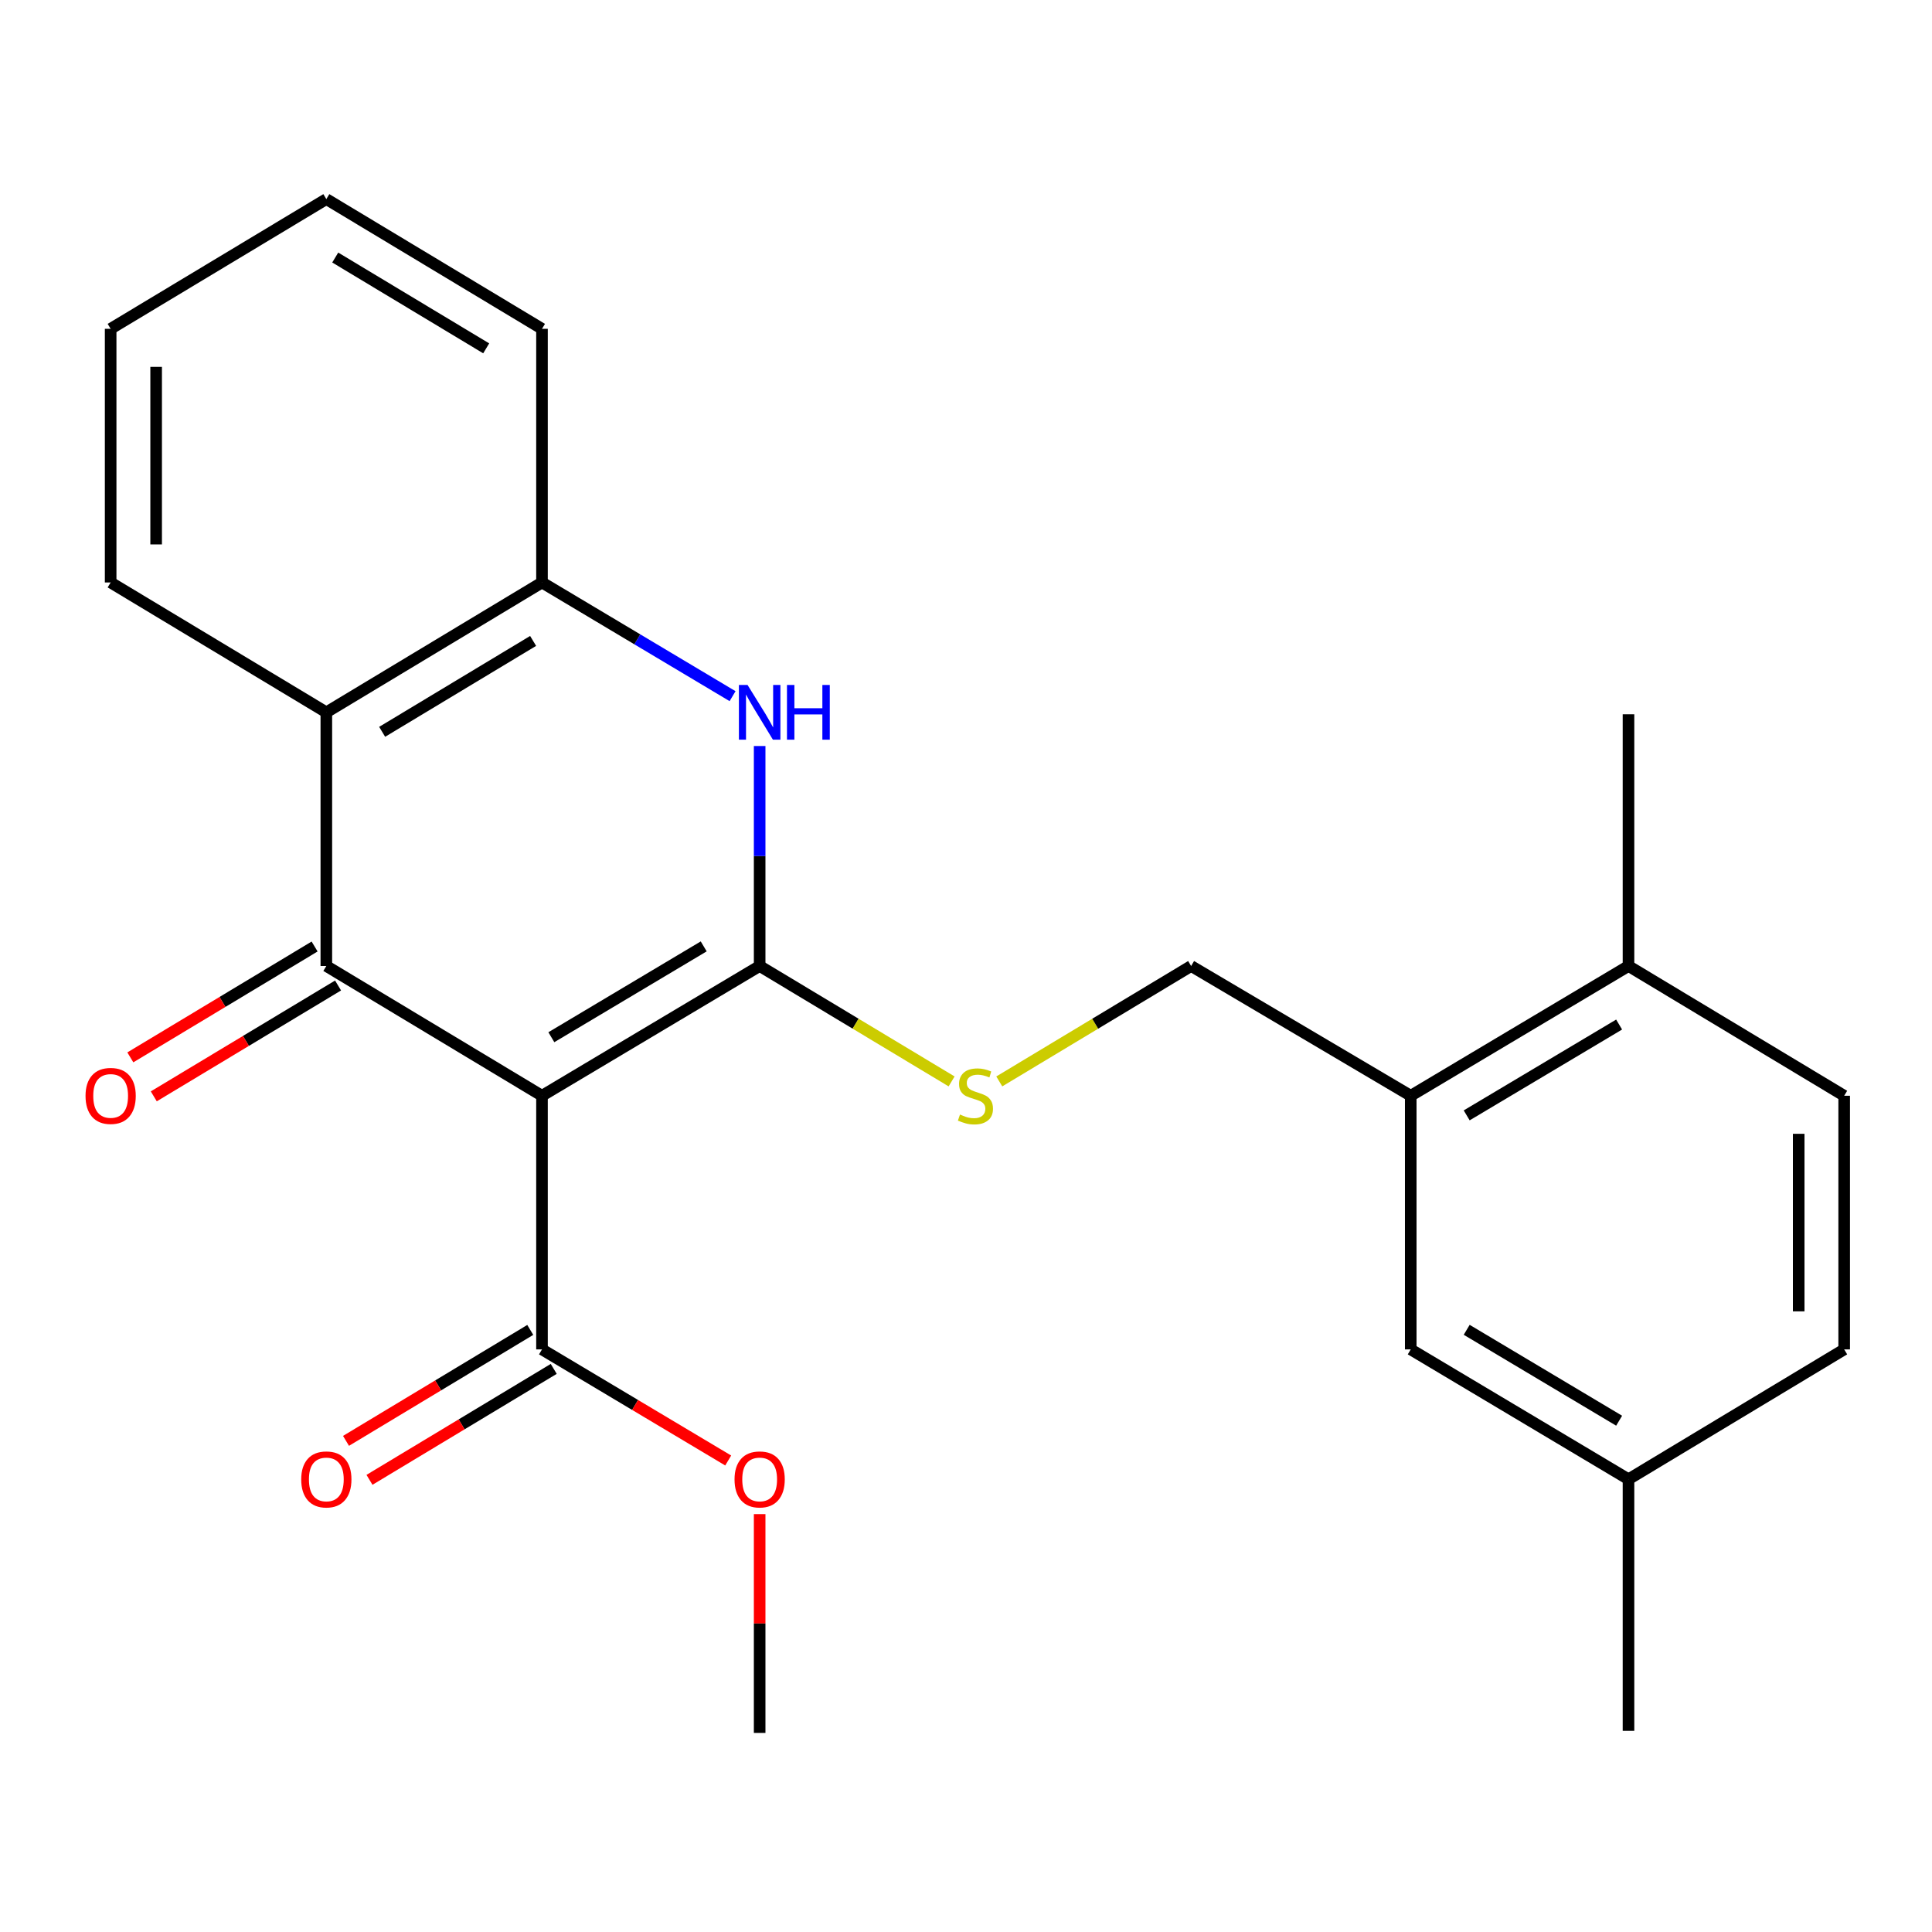 <?xml version='1.0' encoding='iso-8859-1'?>
<svg version='1.1' baseProfile='full'
              xmlns='http://www.w3.org/2000/svg'
                      xmlns:rdkit='http://www.rdkit.org/xml'
                      xmlns:xlink='http://www.w3.org/1999/xlink'
                  xml:space='preserve'
width='1000px' height='1000px' viewBox='0 0 1000 1000'>
<!-- END OF HEADER -->
<rect style='opacity:1.0;fill:#FFFFFF;stroke:none' width='1000' height='1000' x='0' y='0'> </rect>
<path class='bond-0' d='M 280.536,567.162 L 393.196,500' style='fill:none;fill-rule:evenodd;stroke:#000000;stroke-width:6px;stroke-linecap:butt;stroke-linejoin:miter;stroke-opacity:1' />
<path class='bond-0' d='M 285.378,536.862 L 364.24,489.848' style='fill:none;fill-rule:evenodd;stroke:#000000;stroke-width:6px;stroke-linecap:butt;stroke-linejoin:miter;stroke-opacity:1' />
<path class='bond-1' d='M 280.536,567.162 L 168.91,500' style='fill:none;fill-rule:evenodd;stroke:#000000;stroke-width:6px;stroke-linecap:butt;stroke-linejoin:miter;stroke-opacity:1' />
<path class='bond-5' d='M 280.536,567.162 L 280.536,698.45' style='fill:none;fill-rule:evenodd;stroke:#000000;stroke-width:6px;stroke-linecap:butt;stroke-linejoin:miter;stroke-opacity:1' />
<path class='bond-2' d='M 393.196,500 L 393.196,443.071' style='fill:none;fill-rule:evenodd;stroke:#000000;stroke-width:6px;stroke-linecap:butt;stroke-linejoin:miter;stroke-opacity:1' />
<path class='bond-2' d='M 393.196,443.071 L 393.196,386.141' style='fill:none;fill-rule:evenodd;stroke:#0000FF;stroke-width:6px;stroke-linecap:butt;stroke-linejoin:miter;stroke-opacity:1' />
<path class='bond-6' d='M 393.196,500 L 442.873,529.871' style='fill:none;fill-rule:evenodd;stroke:#000000;stroke-width:6px;stroke-linecap:butt;stroke-linejoin:miter;stroke-opacity:1' />
<path class='bond-6' d='M 442.873,529.871 L 492.55,559.742' style='fill:none;fill-rule:evenodd;stroke:#CCCC00;stroke-width:6px;stroke-linecap:butt;stroke-linejoin:miter;stroke-opacity:1' />
<path class='bond-3' d='M 168.91,500 L 168.91,368.699' style='fill:none;fill-rule:evenodd;stroke:#000000;stroke-width:6px;stroke-linecap:butt;stroke-linejoin:miter;stroke-opacity:1' />
<path class='bond-8' d='M 162.841,489.911 L 115.15,518.602' style='fill:none;fill-rule:evenodd;stroke:#000000;stroke-width:6px;stroke-linecap:butt;stroke-linejoin:miter;stroke-opacity:1' />
<path class='bond-8' d='M 115.15,518.602 L 67.459,547.293' style='fill:none;fill-rule:evenodd;stroke:#FF0000;stroke-width:6px;stroke-linecap:butt;stroke-linejoin:miter;stroke-opacity:1' />
<path class='bond-8' d='M 174.979,510.089 L 127.288,538.779' style='fill:none;fill-rule:evenodd;stroke:#000000;stroke-width:6px;stroke-linecap:butt;stroke-linejoin:miter;stroke-opacity:1' />
<path class='bond-8' d='M 127.288,538.779 L 79.597,567.47' style='fill:none;fill-rule:evenodd;stroke:#FF0000;stroke-width:6px;stroke-linecap:butt;stroke-linejoin:miter;stroke-opacity:1' />
<path class='bond-24' d='M 379.176,360.335 L 329.856,330.91' style='fill:none;fill-rule:evenodd;stroke:#0000FF;stroke-width:6px;stroke-linecap:butt;stroke-linejoin:miter;stroke-opacity:1' />
<path class='bond-24' d='M 329.856,330.91 L 280.536,301.485' style='fill:none;fill-rule:evenodd;stroke:#000000;stroke-width:6px;stroke-linecap:butt;stroke-linejoin:miter;stroke-opacity:1' />
<path class='bond-4' d='M 168.91,368.699 L 280.536,301.485' style='fill:none;fill-rule:evenodd;stroke:#000000;stroke-width:6px;stroke-linecap:butt;stroke-linejoin:miter;stroke-opacity:1' />
<path class='bond-4' d='M 197.801,378.789 L 275.939,331.74' style='fill:none;fill-rule:evenodd;stroke:#000000;stroke-width:6px;stroke-linecap:butt;stroke-linejoin:miter;stroke-opacity:1' />
<path class='bond-17' d='M 168.91,368.699 L 57.271,301.485' style='fill:none;fill-rule:evenodd;stroke:#000000;stroke-width:6px;stroke-linecap:butt;stroke-linejoin:miter;stroke-opacity:1' />
<path class='bond-18' d='M 280.536,301.485 L 280.536,170.197' style='fill:none;fill-rule:evenodd;stroke:#000000;stroke-width:6px;stroke-linecap:butt;stroke-linejoin:miter;stroke-opacity:1' />
<path class='bond-11' d='M 274.463,688.363 L 226.779,717.076' style='fill:none;fill-rule:evenodd;stroke:#000000;stroke-width:6px;stroke-linecap:butt;stroke-linejoin:miter;stroke-opacity:1' />
<path class='bond-11' d='M 226.779,717.076 L 179.094,745.788' style='fill:none;fill-rule:evenodd;stroke:#FF0000;stroke-width:6px;stroke-linecap:butt;stroke-linejoin:miter;stroke-opacity:1' />
<path class='bond-11' d='M 286.61,708.536 L 238.925,737.248' style='fill:none;fill-rule:evenodd;stroke:#000000;stroke-width:6px;stroke-linecap:butt;stroke-linejoin:miter;stroke-opacity:1' />
<path class='bond-11' d='M 238.925,737.248 L 191.241,765.96' style='fill:none;fill-rule:evenodd;stroke:#FF0000;stroke-width:6px;stroke-linecap:butt;stroke-linejoin:miter;stroke-opacity:1' />
<path class='bond-14' d='M 280.536,698.45 L 328.726,727.2' style='fill:none;fill-rule:evenodd;stroke:#000000;stroke-width:6px;stroke-linecap:butt;stroke-linejoin:miter;stroke-opacity:1' />
<path class='bond-14' d='M 328.726,727.2 L 376.916,755.951' style='fill:none;fill-rule:evenodd;stroke:#FF0000;stroke-width:6px;stroke-linecap:butt;stroke-linejoin:miter;stroke-opacity:1' />
<path class='bond-9' d='M 517.225,559.74 L 566.876,529.87' style='fill:none;fill-rule:evenodd;stroke:#CCCC00;stroke-width:6px;stroke-linecap:butt;stroke-linejoin:miter;stroke-opacity:1' />
<path class='bond-9' d='M 566.876,529.87 L 616.527,500' style='fill:none;fill-rule:evenodd;stroke:#000000;stroke-width:6px;stroke-linecap:butt;stroke-linejoin:miter;stroke-opacity:1' />
<path class='bond-7' d='M 730.194,567.162 L 616.527,500' style='fill:none;fill-rule:evenodd;stroke:#000000;stroke-width:6px;stroke-linecap:butt;stroke-linejoin:miter;stroke-opacity:1' />
<path class='bond-10' d='M 730.194,567.162 L 842.906,500' style='fill:none;fill-rule:evenodd;stroke:#000000;stroke-width:6px;stroke-linecap:butt;stroke-linejoin:miter;stroke-opacity:1' />
<path class='bond-10' d='M 759.154,577.316 L 838.053,530.302' style='fill:none;fill-rule:evenodd;stroke:#000000;stroke-width:6px;stroke-linecap:butt;stroke-linejoin:miter;stroke-opacity:1' />
<path class='bond-12' d='M 730.194,567.162 L 730.194,698.45' style='fill:none;fill-rule:evenodd;stroke:#000000;stroke-width:6px;stroke-linecap:butt;stroke-linejoin:miter;stroke-opacity:1' />
<path class='bond-13' d='M 842.906,500 L 954.545,567.162' style='fill:none;fill-rule:evenodd;stroke:#000000;stroke-width:6px;stroke-linecap:butt;stroke-linejoin:miter;stroke-opacity:1' />
<path class='bond-19' d='M 842.906,500 L 842.906,369.706' style='fill:none;fill-rule:evenodd;stroke:#000000;stroke-width:6px;stroke-linecap:butt;stroke-linejoin:miter;stroke-opacity:1' />
<path class='bond-15' d='M 730.194,698.45 L 842.906,765.663' style='fill:none;fill-rule:evenodd;stroke:#000000;stroke-width:6px;stroke-linecap:butt;stroke-linejoin:miter;stroke-opacity:1' />
<path class='bond-15' d='M 759.161,688.308 L 838.06,735.357' style='fill:none;fill-rule:evenodd;stroke:#000000;stroke-width:6px;stroke-linecap:butt;stroke-linejoin:miter;stroke-opacity:1' />
<path class='bond-26' d='M 954.545,567.162 L 954.545,698.45' style='fill:none;fill-rule:evenodd;stroke:#000000;stroke-width:6px;stroke-linecap:butt;stroke-linejoin:miter;stroke-opacity:1' />
<path class='bond-26' d='M 930.998,586.855 L 930.998,678.756' style='fill:none;fill-rule:evenodd;stroke:#000000;stroke-width:6px;stroke-linecap:butt;stroke-linejoin:miter;stroke-opacity:1' />
<path class='bond-21' d='M 393.196,783.706 L 393.196,840.329' style='fill:none;fill-rule:evenodd;stroke:#FF0000;stroke-width:6px;stroke-linecap:butt;stroke-linejoin:miter;stroke-opacity:1' />
<path class='bond-21' d='M 393.196,840.329 L 393.196,896.952' style='fill:none;fill-rule:evenodd;stroke:#000000;stroke-width:6px;stroke-linecap:butt;stroke-linejoin:miter;stroke-opacity:1' />
<path class='bond-16' d='M 842.906,765.663 L 954.545,698.45' style='fill:none;fill-rule:evenodd;stroke:#000000;stroke-width:6px;stroke-linecap:butt;stroke-linejoin:miter;stroke-opacity:1' />
<path class='bond-20' d='M 842.906,765.663 L 842.906,895.879' style='fill:none;fill-rule:evenodd;stroke:#000000;stroke-width:6px;stroke-linecap:butt;stroke-linejoin:miter;stroke-opacity:1' />
<path class='bond-22' d='M 57.271,301.485 L 57.271,170.197' style='fill:none;fill-rule:evenodd;stroke:#000000;stroke-width:6px;stroke-linecap:butt;stroke-linejoin:miter;stroke-opacity:1' />
<path class='bond-22' d='M 80.818,281.792 L 80.818,189.89' style='fill:none;fill-rule:evenodd;stroke:#000000;stroke-width:6px;stroke-linecap:butt;stroke-linejoin:miter;stroke-opacity:1' />
<path class='bond-25' d='M 280.536,170.197 L 168.91,103.048' style='fill:none;fill-rule:evenodd;stroke:#000000;stroke-width:6px;stroke-linecap:butt;stroke-linejoin:miter;stroke-opacity:1' />
<path class='bond-25' d='M 251.655,180.302 L 173.516,133.298' style='fill:none;fill-rule:evenodd;stroke:#000000;stroke-width:6px;stroke-linecap:butt;stroke-linejoin:miter;stroke-opacity:1' />
<path class='bond-23' d='M 57.271,170.197 L 168.91,103.048' style='fill:none;fill-rule:evenodd;stroke:#000000;stroke-width:6px;stroke-linecap:butt;stroke-linejoin:miter;stroke-opacity:1' />
<path  class='atom-3' d='M 386.936 354.539
L 396.216 369.539
Q 397.136 371.019, 398.616 373.699
Q 400.096 376.379, 400.176 376.539
L 400.176 354.539
L 403.936 354.539
L 403.936 382.859
L 400.056 382.859
L 390.096 366.459
Q 388.936 364.539, 387.696 362.339
Q 386.496 360.139, 386.136 359.459
L 386.136 382.859
L 382.456 382.859
L 382.456 354.539
L 386.936 354.539
' fill='#0000FF'/>
<path  class='atom-3' d='M 407.336 354.539
L 411.176 354.539
L 411.176 366.579
L 425.656 366.579
L 425.656 354.539
L 429.496 354.539
L 429.496 382.859
L 425.656 382.859
L 425.656 369.779
L 411.176 369.779
L 411.176 382.859
L 407.336 382.859
L 407.336 354.539
' fill='#0000FF'/>
<path  class='atom-7' d='M 496.888 576.882
Q 497.208 577.002, 498.528 577.562
Q 499.848 578.122, 501.288 578.482
Q 502.768 578.802, 504.208 578.802
Q 506.888 578.802, 508.448 577.522
Q 510.008 576.202, 510.008 573.922
Q 510.008 572.362, 509.208 571.402
Q 508.448 570.442, 507.248 569.922
Q 506.048 569.402, 504.048 568.802
Q 501.528 568.042, 500.008 567.322
Q 498.528 566.602, 497.448 565.082
Q 496.408 563.562, 496.408 561.002
Q 496.408 557.442, 498.808 555.242
Q 501.248 553.042, 506.048 553.042
Q 509.328 553.042, 513.048 554.602
L 512.128 557.682
Q 508.728 556.282, 506.168 556.282
Q 503.408 556.282, 501.888 557.442
Q 500.368 558.562, 500.408 560.522
Q 500.408 562.042, 501.168 562.962
Q 501.968 563.882, 503.088 564.402
Q 504.248 564.922, 506.168 565.522
Q 508.728 566.322, 510.248 567.122
Q 511.768 567.922, 512.848 569.562
Q 513.968 571.162, 513.968 573.922
Q 513.968 577.842, 511.328 579.962
Q 508.728 582.042, 504.368 582.042
Q 501.848 582.042, 499.928 581.482
Q 498.048 580.962, 495.808 580.042
L 496.888 576.882
' fill='#CCCC00'/>
<path  class='atom-9' d='M 44.271 567.242
Q 44.271 560.442, 47.631 556.642
Q 50.991 552.842, 57.271 552.842
Q 63.551 552.842, 66.911 556.642
Q 70.271 560.442, 70.271 567.242
Q 70.271 574.122, 66.871 578.042
Q 63.471 581.922, 57.271 581.922
Q 51.031 581.922, 47.631 578.042
Q 44.271 574.162, 44.271 567.242
M 57.271 578.722
Q 61.591 578.722, 63.911 575.842
Q 66.271 572.922, 66.271 567.242
Q 66.271 561.682, 63.911 558.882
Q 61.591 556.042, 57.271 556.042
Q 52.951 556.042, 50.591 558.842
Q 48.271 561.642, 48.271 567.242
Q 48.271 572.962, 50.591 575.842
Q 52.951 578.722, 57.271 578.722
' fill='#FF0000'/>
<path  class='atom-12' d='M 155.91 765.743
Q 155.91 758.943, 159.27 755.143
Q 162.63 751.343, 168.91 751.343
Q 175.19 751.343, 178.55 755.143
Q 181.91 758.943, 181.91 765.743
Q 181.91 772.623, 178.51 776.543
Q 175.11 780.423, 168.91 780.423
Q 162.67 780.423, 159.27 776.543
Q 155.91 772.663, 155.91 765.743
M 168.91 777.223
Q 173.23 777.223, 175.55 774.343
Q 177.91 771.423, 177.91 765.743
Q 177.91 760.183, 175.55 757.383
Q 173.23 754.543, 168.91 754.543
Q 164.59 754.543, 162.23 757.343
Q 159.91 760.143, 159.91 765.743
Q 159.91 771.463, 162.23 774.343
Q 164.59 777.223, 168.91 777.223
' fill='#FF0000'/>
<path  class='atom-15' d='M 380.196 765.743
Q 380.196 758.943, 383.556 755.143
Q 386.916 751.343, 393.196 751.343
Q 399.476 751.343, 402.836 755.143
Q 406.196 758.943, 406.196 765.743
Q 406.196 772.623, 402.796 776.543
Q 399.396 780.423, 393.196 780.423
Q 386.956 780.423, 383.556 776.543
Q 380.196 772.663, 380.196 765.743
M 393.196 777.223
Q 397.516 777.223, 399.836 774.343
Q 402.196 771.423, 402.196 765.743
Q 402.196 760.183, 399.836 757.383
Q 397.516 754.543, 393.196 754.543
Q 388.876 754.543, 386.516 757.343
Q 384.196 760.143, 384.196 765.743
Q 384.196 771.463, 386.516 774.343
Q 388.876 777.223, 393.196 777.223
' fill='#FF0000'/>
</svg>
